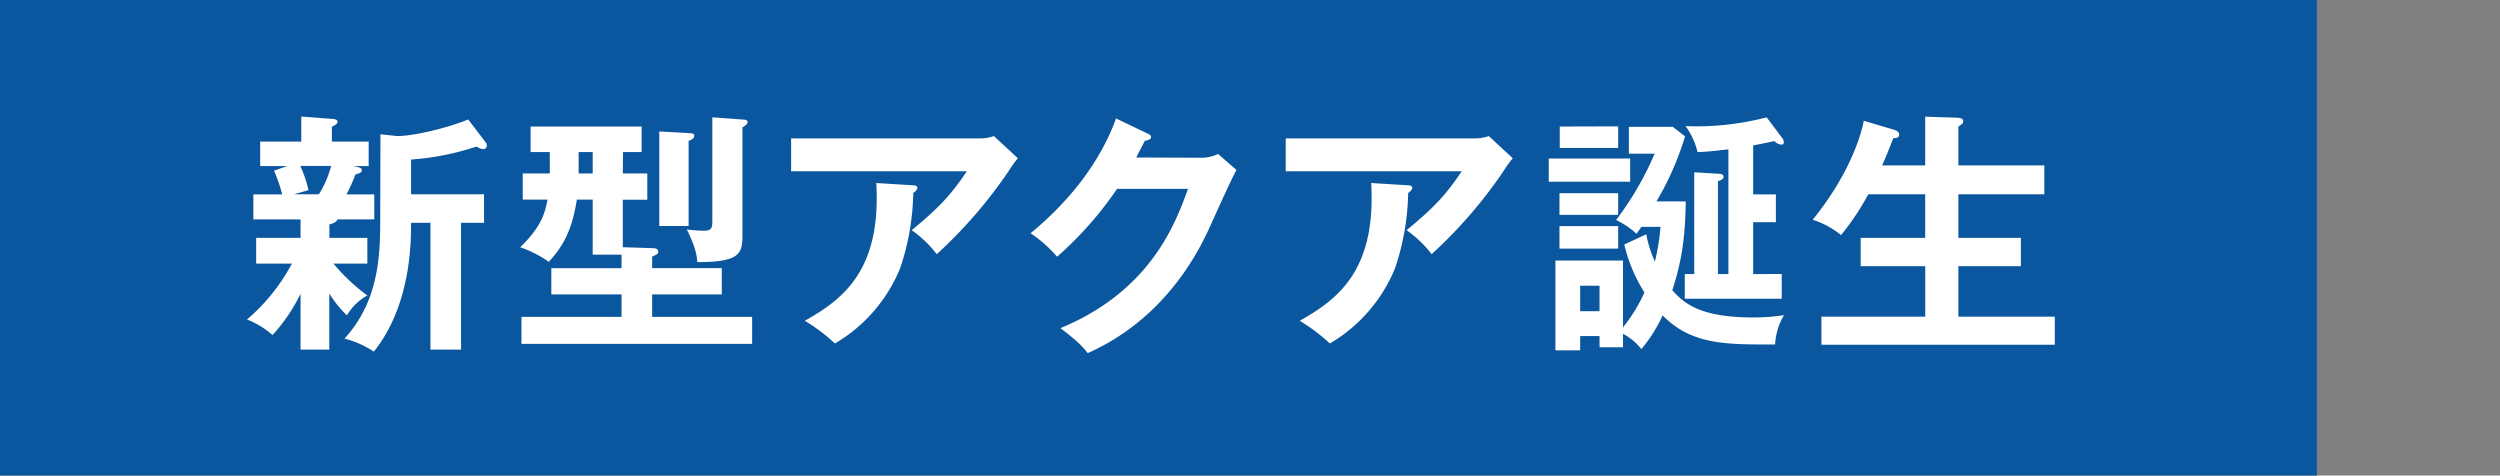<svg id="レイヤー_1" data-name="レイヤー 1" xmlns="http://www.w3.org/2000/svg" viewBox="0 0 490 93.2"><rect x="0" y="0" width="490" height="93.2" fill="#808080" stroke="none"/><defs><style>.cls-1{fill:#0b579f;}.cls-2{fill:#fff;}</style></defs><rect class="cls-1" width="454.11" height="93.2"/><path class="cls-2" d="M64.56,46.62H72v5.05H65.36A37.75,37.75,0,0,0,72,57.92a10.28,10.28,0,0,0-4,3.9,22.11,22.11,0,0,1-3.46-4.3v11H58.91V57.57a33.68,33.68,0,0,1-5.5,8.1,16.52,16.52,0,0,0-5-3.05,37.45,37.45,0,0,0,8.8-10.95h-7V46.62h8.7V43H49.66v-4.9h5.65a30.06,30.06,0,0,0-1.6-4.65l2.6-.9H51v-4.8h8.05v-4.9l6,.45c.9.05,1.1.25,1.1.6s-.45.6-1.1.95v2.9h7.21v4.8h-3c1.19.25,1.65.35,1.65.8s-.36.6-1.25.85a32.27,32.27,0,0,1-1.75,3.9h5.45V43H66.11c-.1.6-1.1.85-1.55,1Zm-5.7-14.1a23.77,23.77,0,0,1,1.6,4.75l-2.8.8h4.85a20.26,20.26,0,0,0,2.4-5.55Zm15.71-6.2,3.3.35c3.3,0,10-1.65,13.9-3.25l3.4,4.45a1.11,1.11,0,0,1,.25.65.67.67,0,0,1-.75.7,2.54,2.54,0,0,1-1.25-.5,52.75,52.75,0,0,1-12.85,2.55v6.8h14.3v5.6h-4.5V68.52h-6V43.67H80.57c0,3.7,0,16.15-7.3,25.25a18.63,18.63,0,0,0-5.75-2.55c6.4-7,7-15.45,7-22.7Z"/><path class="cls-2" d="M122.07,34h4.8v5.15h-4.8v9.3l6.05.2c.35,0,.9.15.9.65s-.35.6-1.2,1v2.25h13.65v5.15H127.82v4.4h19.6v5.3H102.21v-5.3h19.61v-4.4H108.06V52.57h13.76V49.92h-5.65V39.12h-3.11c-1,6.5-3,9.45-5.5,12.2a21.94,21.94,0,0,0-5.6-2.85c3.35-3.3,4.75-5.75,5.35-9.35h-4.85V34h5.3v-4.2H104v-5h21.76v5h-3.65Zm-5.9-4.2h-2.76V34h2.76Zm19-3.7c.5.05.9.05.9.55s-.65.8-1.1.95v16.7h-5.75V25.77Zm10.65-2.65c.35,0,.7.1.7.5s-.65.85-1,1V46.17c0,3.7-.75,5.2-8.85,5.2-.1-1.2-.2-2.6-2.05-6.4a24.23,24.23,0,0,0,3.35.25c1.65,0,1.65-.65,1.65-2.3V23Z"/><path class="cls-2" d="M192,27.12a7.65,7.65,0,0,0,2.8-.45l4.7,4.35a21.15,21.15,0,0,0-1.8,2.5,91.4,91.4,0,0,1-14.1,16.3,22.26,22.26,0,0,0-4.9-4.7c5.1-4.25,7.45-6.55,10.8-11.55H155.06V27.12Zm-13,9.2c.35,0,.8.1.8.5s-.6.9-.8,1a48.79,48.79,0,0,1-2.55,14.7,30.42,30.42,0,0,1-12.8,14.8,36.5,36.5,0,0,0-5.9-4.45c7.45-4.2,15-9.85,14-27Z"/><path class="cls-2" d="M235.3,30.92a7.52,7.52,0,0,0,3.45-.75l3.6,3.15c-.85,1.45-3.5,7.35-5.15,11-7.8,17.35-20.11,23.1-24,24.9-.9-1.15-1.85-2.25-5.35-4.9,17.86-7.4,22.61-20.75,25-27.3H218.94a70.13,70.13,0,0,1-11.75,13.3,25.26,25.26,0,0,0-5.2-4.6c5.3-4.35,12.95-12,16.75-22.5l6.16,2.95c.25.1.7.3.7.75s-.9.65-1.2.65c-.61,1.2-1,1.95-1.71,3.3Z"/><path class="cls-2" d="M289,27.12a7.65,7.65,0,0,0,2.8-.45l4.7,4.35a21.15,21.15,0,0,0-1.8,2.5,91.4,91.4,0,0,1-14.1,16.3,22.26,22.26,0,0,0-4.9-4.7c5.1-4.25,7.45-6.55,10.8-11.55H252V27.12Zm-13,9.2c.35,0,.8.1.8.5s-.6.9-.8,1a48.79,48.79,0,0,1-2.55,14.7,30.42,30.42,0,0,1-12.8,14.8,36.5,36.5,0,0,0-5.9-4.45c7.45-4.2,15-9.85,14-27Z"/><path class="cls-2" d="M319.51,31.07v4.55H303.56V31.07Zm3.16,14.85a23,23,0,0,0,1.69,5.35,42.45,42.45,0,0,0,1.1-6.8h-3.75c-.45.65-.75,1.05-.95,1.35a16.34,16.34,0,0,0-4-2.7,61.45,61.45,0,0,0,7.55-13h-5.05V24.87h8.61l2.4,1.85a57.26,57.26,0,0,1-5.6,12.75h5.75c-.15,4.9-.25,10.15-2.65,17.4,2.4,2.75,5.7,5.35,15.9,5.35a38.56,38.56,0,0,0,6-.45,12.39,12.39,0,0,0-1.75,5.75c-9.75,0-16.3.1-22.05-5.7a28.89,28.89,0,0,1-4.16,6.6,11.51,11.51,0,0,0-3.6-3v2.65h-4.6v-2.2h-3.8v2.8h-4.85V51.07h13.25v13.1a31.86,31.86,0,0,0,4.2-6.85,30.64,30.64,0,0,1-3.95-9.4Zm-5.51-8.05v4.25h-11.5V37.87Zm0,6.45v4.4h-11.5v-4.4Zm0-19.55V29H305.71v-4.2ZM309.71,61h3.8V56h-3.8Zm39.51-7.3v4.85h-19V53.72h1.85V33.77l5,.3c.3,0,.75.15.75.6s-.65.7-1.1.85v18.2h2.05V29.27c-3.05.35-4,.45-6.05.55a14.18,14.18,0,0,0-2.35-5.1A54.56,54.56,0,0,0,346.27,23l3.15,4.2a1.25,1.25,0,0,1,.2.65c0,.3-.1.5-.45.5a2.2,2.2,0,0,1-1.4-.7c-2.5.55-3.15.65-4.15.85v9.6h4.45v5.45h-4.45V53.72Z"/><path class="cls-2" d="M377.34,32.42V22.87l6.25.2c.9.05,1.2.25,1.2.7a.65.65,0,0,1-.25.55c-.25.15-.4.3-.7.5v7.6h16.85v5.65H383.84v8.55h12.25v5.55H383.84v9.9h18.9v5.5H357v-5.5h20.35v-9.9H364.69V46.62h12.65V38.07H366.19a49.91,49.91,0,0,1-5.35,8,17.15,17.15,0,0,0-5.55-3c8.35-10.3,9.95-18.85,10-19.4l5.9,1.75c.8.25,1.05.55,1.05.95,0,.7-.7.7-1.15.7-1,2.6-1.55,3.9-2.2,5.35Z"/></svg>
